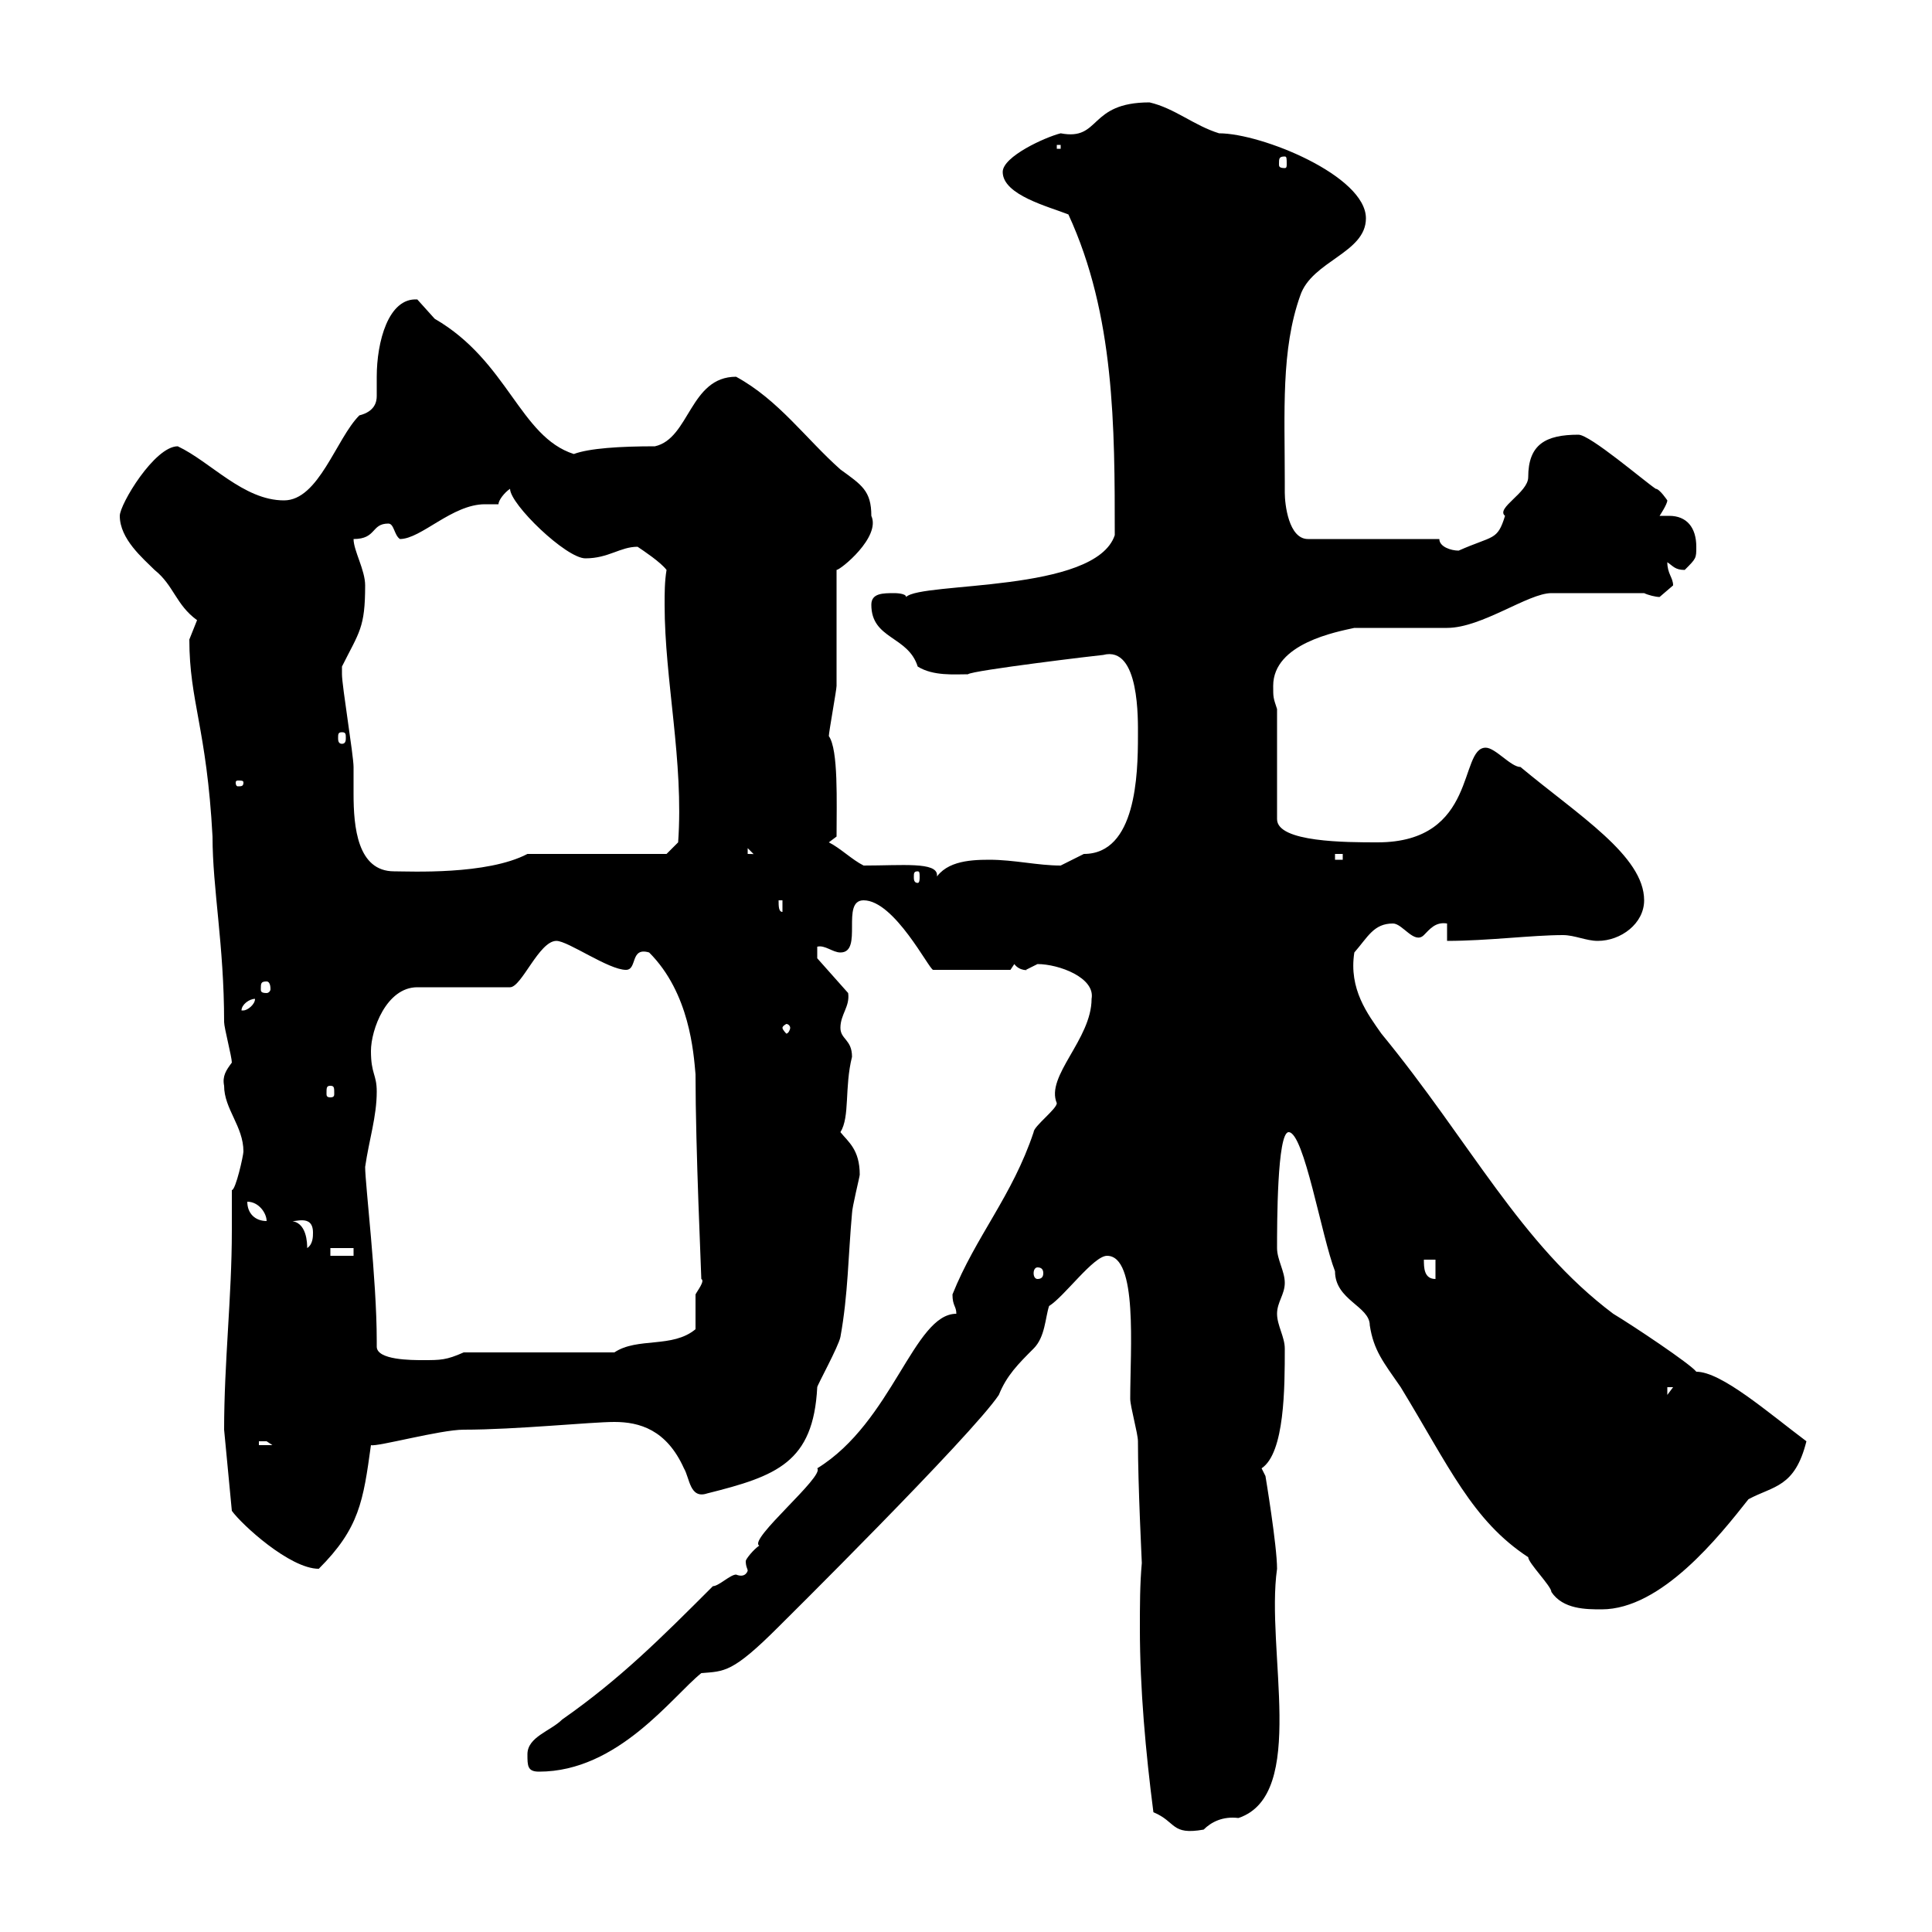<svg xmlns="http://www.w3.org/2000/svg" xmlns:xlink="http://www.w3.org/1999/xlink" width="300" height="300"><path d="M179.10 281.40C182.70 282.90 181.80 285 186.90 284.10C188.10 282.90 189.90 282 192.30 282.30C203.10 278.70 196.50 256.20 198.30 243.60C198.30 240 196.50 229.20 196.50 229.20L195.90 228C199.50 225.60 199.50 215.40 199.50 209.40C199.50 207.60 198.30 205.80 198.30 204C198.30 202.20 199.50 201 199.50 199.20C199.50 197.40 198.30 195.60 198.30 193.80C198.30 190.20 198.30 175.80 200.10 175.80C202.50 175.80 205.20 192 207.30 197.40C207.30 201.90 212.70 202.80 212.70 205.80C213.30 209.70 214.80 211.50 217.50 215.40C225 227.70 228.60 236.10 237.30 241.80C237.30 242.70 240.90 246.30 240.90 247.20C242.70 249.90 246.30 249.90 248.70 249.90C258 249.90 267 238.50 271.50 232.80C275.40 230.70 278.70 231 280.50 223.80C274.50 219.30 267.30 213 263.40 213C262.50 211.80 253.50 205.80 250.50 204C236.10 193.20 228.30 177.30 214.50 160.50C212.40 157.50 209.40 153.60 210.30 147.90C212.40 145.50 213.30 143.40 216.30 143.40C217.80 143.40 219.60 146.70 221.10 145.20C222 144.30 222.90 143.10 224.70 143.40L224.70 146.10C231 146.10 237.90 145.20 242.70 145.20C244.50 145.20 246.30 146.10 248.10 146.10C251.70 146.10 255.30 143.40 255.30 139.80C255.30 132.90 245.10 126.60 236.10 119.10C234.60 119.10 232.20 116.10 230.70 116.10C226.50 116.10 229.50 130.80 213.90 130.80C209.10 130.80 198.30 130.80 198.30 127.20L198.30 110.10C197.70 108.30 197.70 108.30 197.70 106.50C197.70 99.90 207.60 98.10 210.30 97.50C212.10 97.50 222.90 97.50 224.70 97.50C230.10 97.50 237.30 92.10 240.90 92.10L255.30 92.10C255.90 92.40 257.10 92.70 257.70 92.70C257.70 92.70 259.80 90.90 259.80 90.90C259.80 89.70 258.90 89.10 258.90 87.30C259.80 87.90 260.10 88.50 261.60 88.50C263.40 86.70 263.40 86.70 263.40 84.90C263.40 81.90 261.90 80.10 259.20 80.10C258.90 80.10 258 80.10 257.70 80.10C257.70 80.10 258.90 78.30 258.90 77.70C258.90 77.70 257.70 75.90 257.10 75.90C255.30 74.70 246.90 67.50 245.10 67.50C240 67.50 237.30 69 237.30 74.10C237.30 76.50 232.20 78.90 233.70 80.10C232.50 84 231.90 83.10 226.50 85.50C225.30 85.50 223.50 84.90 223.50 83.70L203.10 83.70C200.10 83.70 199.50 78.30 199.50 76.50C199.50 76.50 199.50 74.70 199.50 74.70C199.50 63.90 198.90 54.30 201.90 45.90C203.70 40.50 212.10 39.30 212.10 33.90C212.10 27.30 195.90 20.70 189.30 20.70C185.40 19.50 182.40 16.80 178.50 15.90C168.90 15.90 171 21.90 164.70 20.70C162.30 21.30 155.70 24.30 155.70 26.70C155.70 30.30 162.90 32.10 165.90 33.30C173.10 48.90 173.10 66.30 173.10 83.10C170.10 92.10 143.10 90.30 140.70 92.70C140.70 92.10 138.90 92.10 138.90 92.10C137.10 92.10 135.30 92.10 135.30 93.90C135.30 99.30 141 98.70 142.50 103.50C144.90 105 148.20 104.70 150.30 104.70C150.90 104.10 171 101.70 171.30 101.70C177 100.20 176.70 111.90 176.70 114.30C176.70 120.30 176.40 132.60 168.30 132.60C168.30 132.60 164.70 134.40 164.70 134.40C161.10 134.40 157.50 133.50 153.60 133.50C150.30 133.50 146.40 133.80 144.90 137.10C145.50 136.50 145.50 136.20 145.50 135.90C145.50 133.80 140.10 134.40 134.10 134.40C132.30 133.50 130.50 131.70 128.70 130.80L129.90 129.90C129.90 124.50 130.20 116.40 128.70 114.30C128.70 113.70 129.90 107.10 129.90 106.50C129.90 103.50 129.90 90.90 129.90 88.50C130.50 88.50 136.80 83.40 135.30 80.10C135.30 76.20 133.80 75.30 130.50 72.90C125.10 68.10 120.90 62.10 114.30 58.50C107.10 58.50 107.10 68.10 101.70 69.30C96.30 69.30 91.50 69.60 89.10 70.50C80.70 67.80 78.90 56.10 67.50 49.50C67.50 49.50 64.80 46.50 64.80 46.50C60.30 46.20 58.50 53.10 58.50 58.50C58.50 59.70 58.50 60.60 58.50 61.50C58.50 62.40 58.20 63.90 55.80 64.50C52.20 68.10 49.50 77.70 44.10 77.70C37.80 77.70 32.70 71.70 27.60 69.30C24 69.30 18.60 78.30 18.60 80.10C18.60 83.70 22.20 86.70 24 88.50C27 90.90 27.30 93.90 30.60 96.30C30.60 96.30 29.40 99.30 29.40 99.30C29.40 108.90 32.10 113.10 33 129.90C33 138 34.80 146.70 34.80 158.70C34.80 159.60 36 164.10 36 165C35.10 166.20 34.50 167.10 34.80 168.60C34.80 172.20 37.80 174.90 37.80 178.80C37.80 179.40 36.60 184.80 36 184.80C36 186.90 36 189.30 36 191.10C36 201.30 34.80 211.50 34.80 222L36 234.60C37.50 236.70 45 243.60 49.50 243.60C55.80 237.30 56.40 233.10 57.60 224.40C58.50 224.70 68.40 222 72 222C80.10 222 91.80 220.80 95.40 220.80C99.30 220.80 103.50 222 106.20 228C107.10 229.50 107.10 232.80 109.80 231.90C120.60 229.20 126.30 227.10 126.90 215.40C126.90 215.10 130.20 209.10 130.50 207.60C131.70 201 131.70 195 132.30 188.40C132.30 187.50 133.50 182.70 133.50 182.40C133.50 178.50 131.70 177.30 130.50 175.80C132 173.40 131.10 168.90 132.30 164.10C132.30 161.40 130.50 161.40 130.50 159.60C130.50 157.50 132 156.30 131.70 154.20L126.90 148.80L126.90 147C128.10 146.70 129.30 147.90 130.50 147.90C134.10 147.90 130.50 139.80 134.10 139.80C138.90 139.80 144.30 150.60 144.90 150.60L156.90 150.60L157.50 149.70C158.40 150.90 159.90 150.60 159.30 150.60C159.30 150.60 161.10 149.70 161.10 149.70C164.40 149.70 170.10 151.80 169.50 155.10C169.50 161.40 162.30 167.10 164.10 171.30C164.10 172.20 160.50 174.90 160.50 175.80C157.20 185.70 151.50 192 147.90 201C147.90 202.80 148.50 202.80 148.50 204C141.90 204 138.60 220.80 126.90 228C128.10 229.20 116.10 239.10 117.90 240C117 240.60 115.80 242.10 115.80 242.40C115.80 243.30 116.10 243.60 116.10 243.90C116.10 243.90 115.80 245.10 114.30 244.50C113.40 244.50 111.60 246.30 110.70 246.30C102.60 254.40 96.30 260.70 87.30 267C85.50 268.80 81.90 269.70 81.90 272.40C81.90 274.20 81.90 275.10 83.70 275.10C96 275.10 104.40 263.40 108.90 259.80C112.50 259.50 113.70 259.80 120.90 252.60C120.90 252.60 150.90 222.90 155.10 216.60C156.30 213.60 158.10 211.80 160.50 209.40C162.30 207.60 162.30 204.60 162.90 202.80C165.30 201.30 169.80 195 171.90 195C176.70 195 175.50 209.40 175.50 217.20C175.50 218.40 176.70 222.60 176.70 223.80C176.70 230.70 177.30 242.40 177.30 242.70C177 246 177 249.30 177 252.90C177 262.20 177.90 272.10 179.10 281.40ZM40.20 223.80C40.20 223.80 40.20 223.80 41.40 223.80C41.40 223.80 42.30 224.40 42.30 224.40L40.20 224.40ZM258.90 215.40L259.80 215.40L258.90 216.60ZM58.50 208.20C58.50 198.60 56.70 183.90 56.70 181.20C57.30 177 58.50 173.40 58.50 169.50C58.50 166.80 57.60 166.80 57.60 163.20C57.60 159.90 60 153.30 64.80 153.30L79.20 153.30C81 153.30 83.70 146.10 86.40 146.10C88.20 146.10 94.50 150.60 97.20 150.60C99 150.60 97.80 147 100.80 147.90C107.10 154.20 107.70 163.50 108 166.80C108 178.50 108.90 197.70 108.90 198.60C109.50 198.90 108.30 200.40 108 201C108 202.20 108 205.80 108 206.40C104.40 209.40 99 207.60 95.40 210L72 210C69.30 211.20 68.40 211.20 65.70 211.20C63.90 211.20 58.50 211.20 58.50 209.10C58.50 208.50 58.50 208.50 58.50 208.20ZM221.10 195.60L222.90 195.60L222.90 198.60C221.10 198.60 221.10 196.80 221.10 195.60ZM161.10 196.80C161.70 196.80 162 197.10 162 197.70C162 198.30 161.70 198.60 161.10 198.60C160.80 198.60 160.50 198.30 160.50 197.70C160.50 197.10 160.80 196.80 161.10 196.80ZM51.30 193.80L54.90 193.80L54.90 195L51.30 195ZM45 189.60C45.60 189.90 48.60 188.40 48.60 191.40C48.60 192 48.60 193.20 47.70 193.80C47.70 193.20 47.70 189.60 45 189.60ZM38.40 186.60C40.20 186.60 41.40 188.40 41.40 189.60C39.60 189.60 38.40 188.40 38.40 186.60ZM51.30 168.60C51.90 168.60 51.90 168.90 51.90 169.80C51.90 170.10 51.90 170.40 51.30 170.40C50.70 170.40 50.70 170.10 50.70 169.80C50.70 168.90 50.70 168.60 51.30 168.60ZM122.70 159.60C122.70 159.90 122.40 160.50 122.10 160.50C122.10 160.50 121.50 159.90 121.50 159.60C121.50 159.30 122.10 159 122.10 159C122.40 159 122.70 159.30 122.70 159.60ZM39.60 155.10C39.60 156 38.40 156.90 37.80 156.90C37.50 156.90 37.50 156.90 37.50 156.90C37.50 156 38.70 155.10 39.60 155.10C39.60 155.10 39.60 155.10 39.60 155.10ZM41.40 152.40C41.70 152.40 42 152.70 42 153.60C42 153.90 41.70 154.20 41.40 154.20C40.50 154.20 40.50 153.90 40.50 153.60C40.50 152.70 40.50 152.40 41.40 152.40ZM120.90 139.80L121.50 139.80L121.50 141.60C120.90 141.60 120.90 140.70 120.90 139.80ZM142.50 135.30C142.80 135.30 142.80 135.60 142.80 136.20C142.80 136.50 142.80 137.10 142.50 137.10C141.90 137.10 141.90 136.50 141.90 136.20C141.90 135.60 141.90 135.30 142.50 135.30ZM53.10 103.50C55.80 98.10 56.70 97.50 56.70 90.90C56.70 88.50 54.90 85.50 54.90 83.70C58.50 83.70 57.60 81.30 60.30 81.30C61.20 81.30 61.20 83.10 62.10 83.70C65.40 83.70 70.20 78.30 75.30 78.30C75.90 78.30 76.50 78.30 77.40 78.30C77.40 77.70 78.30 76.50 79.20 75.90C79.20 78.30 87.90 86.70 90.90 86.70C94.50 86.70 96.30 84.90 99 84.90C99.90 85.50 102.60 87.30 103.50 88.50C103.20 90.30 103.20 92.10 103.20 93.90C103.20 105.60 106.20 118.20 105.30 130.80L103.50 132.60L81.90 132.60C75.60 135.90 63.60 135.30 61.20 135.30C55.50 135.30 54.90 128.40 54.90 123.30C54.90 121.50 54.90 120 54.90 119.10C54.90 117.30 53.10 106.50 53.10 104.70C53.10 104.70 53.10 104.70 53.10 103.50ZM207.30 132.60L208.50 132.60L208.50 133.50L207.30 133.50ZM116.10 131.70L117.90 133.50C117.90 132.60 117.30 132.60 116.10 132.60ZM37.80 121.50C37.80 122.10 37.50 122.10 36.90 122.10C36.90 122.10 36.60 122.10 36.60 121.50C36.60 121.20 36.90 121.20 36.90 121.20C37.50 121.20 37.80 121.20 37.80 121.50ZM53.10 113.70C53.70 113.70 53.70 114 53.70 114.60C53.70 114.90 53.70 115.50 53.10 115.50C52.50 115.50 52.50 114.90 52.50 114.60C52.50 114 52.50 113.70 53.10 113.70ZM199.50 24.30C199.80 24.30 199.80 24.60 199.80 25.50C199.80 25.80 199.80 26.10 199.50 26.10C198.60 26.10 198.60 25.80 198.60 25.50C198.60 24.60 198.60 24.30 199.50 24.30ZM164.10 22.50L164.70 22.50L164.70 23.10L164.10 23.10Z"/></svg>